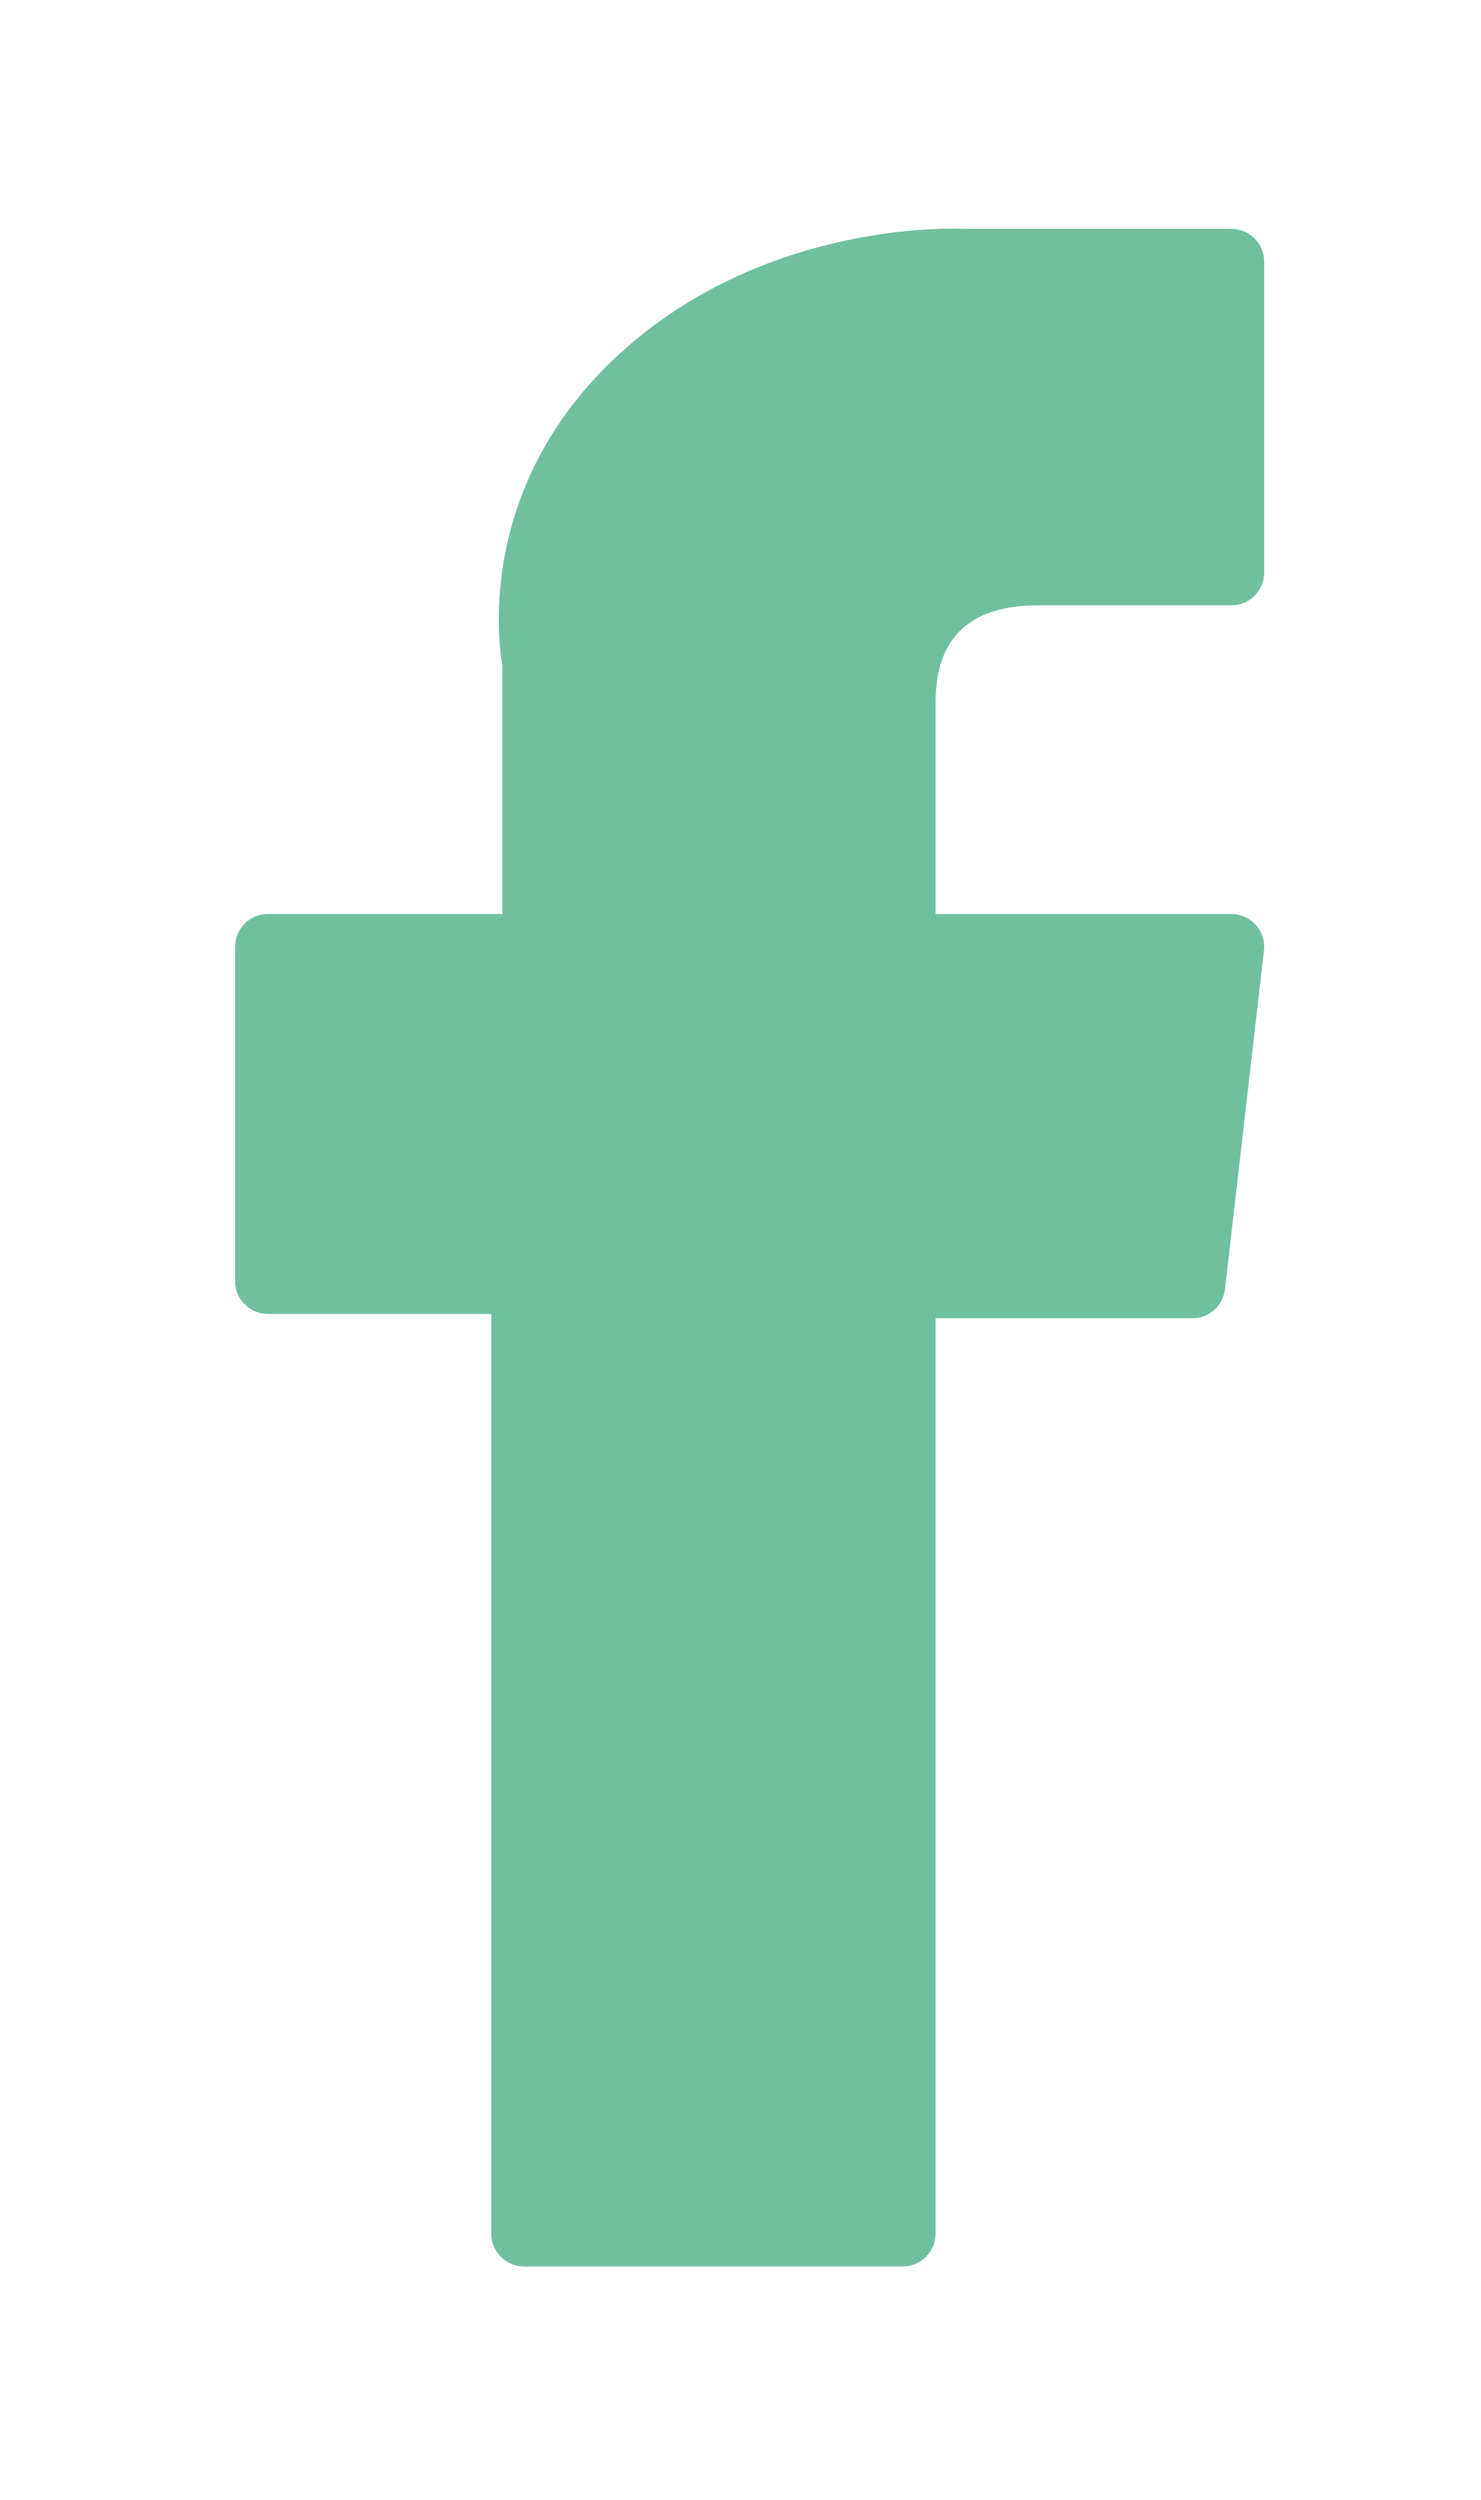 <svg width="16" height="27" xmlns="http://www.w3.org/2000/svg">
 <!-- Created with Method Draw - http://github.com/duopixel/Method-Draw/ -->

 <g>
  <title>background</title>
  <rect x="-1" y="-1" width="18" height="29" id="canvas_background" fill="#fff"/>
  <g id="canvasGrid" display="none">
   <rect id="svg_1" width="316" height="400" x="2" y="2" stroke-width="0" fill="url(#gridpattern)"/>
  </g>
 </g>
 <g>
  <title>Layer 1</title>
  <g stroke="null" id="svg_27">
   <g stroke="null" transform="matrix(0.071,0,0,0.071,-0.133,-0.103) " id="svg_7">
    <path stroke="null" fill="#70c0a0" stroke-width="0" d="m42.642,201.332l33.981,0l0,139.894c0,2.762 2.238,5 5,5l57.616,0c2.762,0 5,-2.238 5,-5l0,-139.235l39.064,0c2.54,0 4.677,-1.906 4.967,-4.429l5.933,-51.502c0.163,-1.417 -0.286,-2.836 -1.234,-3.899c-0.949,-1.064 -2.307,-1.673 -3.732,-1.673l-44.996,0l0,-32.284c0,-9.732 5.24,-14.667 15.576,-14.667c1.473,0 29.42,0 29.42,0c2.762,0 5,-2.239 5,-5l0,-47.274c0,-2.762 -2.238,-5 -5,-5l-40.545,0c-0.286,-0.014 -0.921,-0.037 -1.857,-0.037c-7.035,0 -31.488,1.381 -50.804,19.151c-21.402,19.692 -18.427,43.27 -17.716,47.358l0,37.752l-35.673,0c-2.762,0 -5,2.238 -5,5l0,50.844c0,2.762 2.238,5.001 5,5.001z" id="svg_8"/>
   </g>
   <g stroke="null" transform="matrix(0.071,0,0,0.071,-0.133,-0.103) " id="svg_12"/>
   <g stroke="null" transform="matrix(0.071,0,0,0.071,-0.133,-0.103) " id="svg_13"/>
   <g stroke="null" transform="matrix(0.071,0,0,0.071,-0.133,-0.103) " id="svg_14"/>
   <g stroke="null" transform="matrix(0.071,0,0,0.071,-0.133,-0.103) " id="svg_15"/>
   <g stroke="null" transform="matrix(0.071,0,0,0.071,-0.133,-0.103) " id="svg_16"/>
   <g stroke="null" transform="matrix(0.071,0,0,0.071,-0.133,-0.103) " id="svg_17"/>
   <g stroke="null" transform="matrix(0.071,0,0,0.071,-0.133,-0.103) " id="svg_18"/>
   <g stroke="null" transform="matrix(0.071,0,0,0.071,-0.133,-0.103) " id="svg_19"/>
   <g stroke="null" transform="matrix(0.071,0,0,0.071,-0.133,-0.103) " id="svg_20"/>
   <g stroke="null" transform="matrix(0.071,0,0,0.071,-0.133,-0.103) " id="svg_21"/>
   <g stroke="null" transform="matrix(0.071,0,0,0.071,-0.133,-0.103) " id="svg_22"/>
   <g stroke="null" transform="matrix(0.071,0,0,0.071,-0.133,-0.103) " id="svg_23"/>
   <g stroke="null" transform="matrix(0.071,0,0,0.071,-0.133,-0.103) " id="svg_24"/>
   <g stroke="null" transform="matrix(0.071,0,0,0.071,-0.133,-0.103) " id="svg_25"/>
   <g stroke="null" transform="matrix(0.071,0,0,0.071,-0.133,-0.103) " id="svg_26"/>
  </g>
 </g>
</svg>